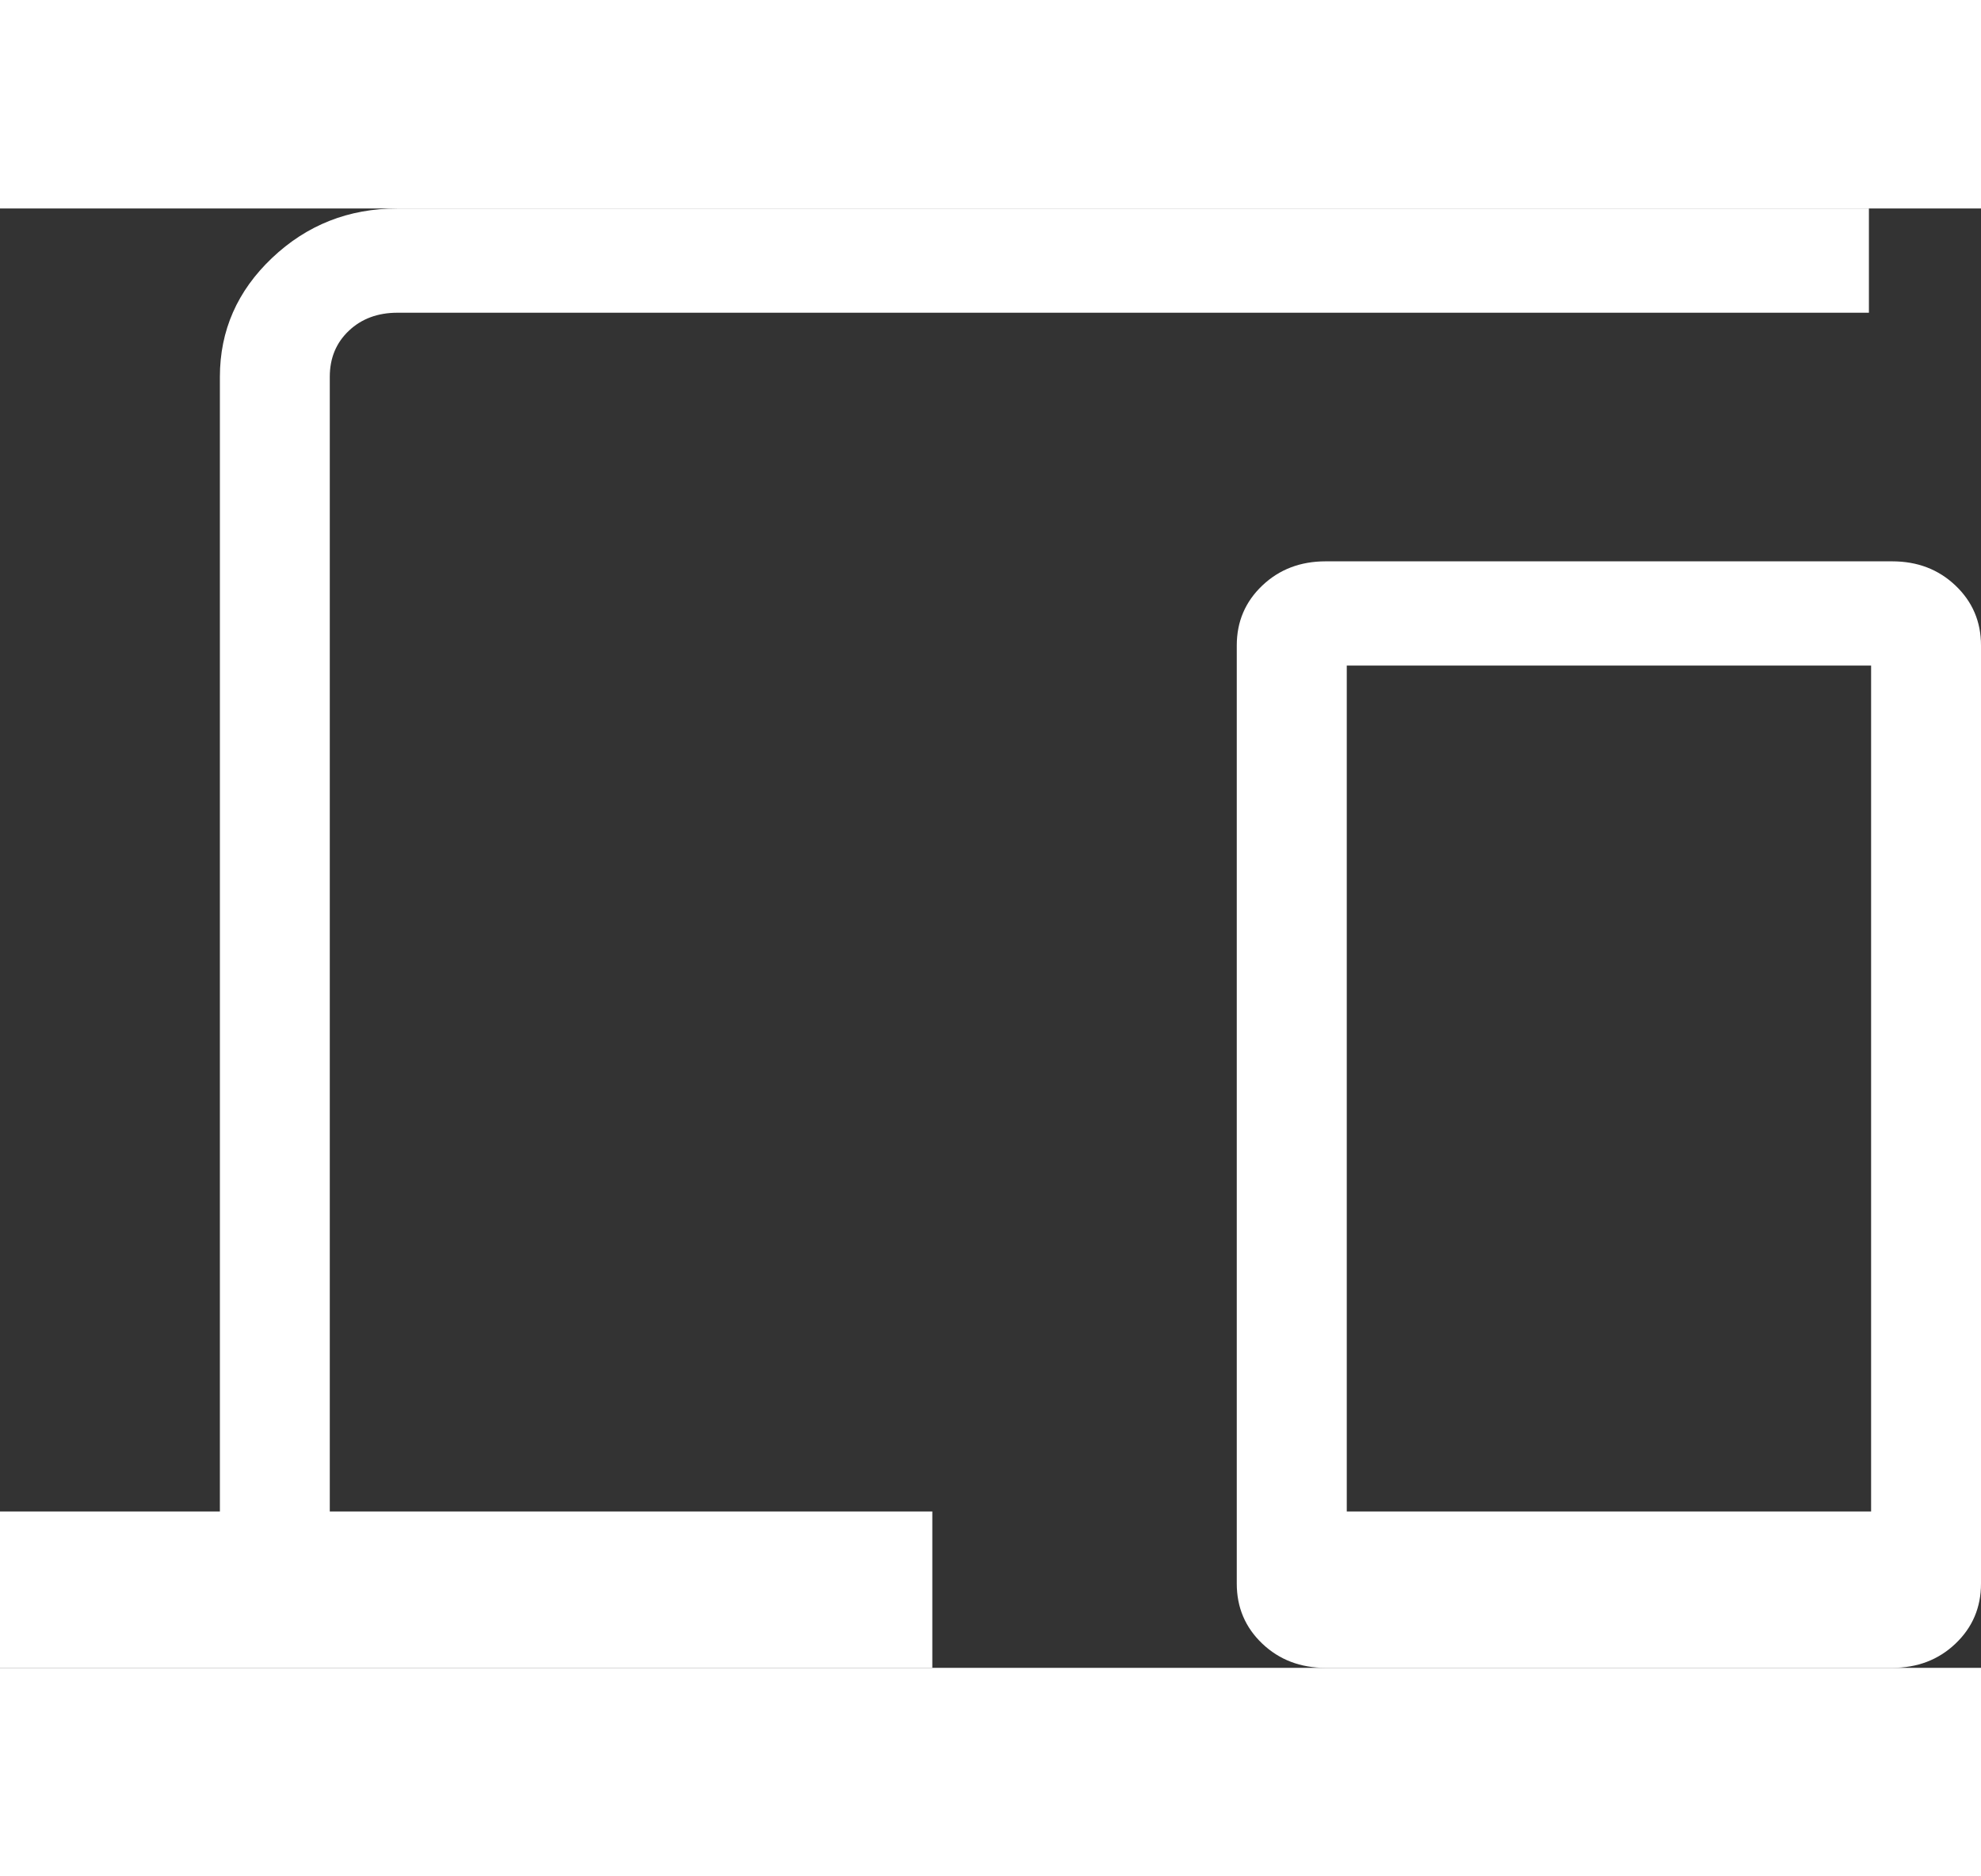 <svg  height="18" viewBox="0 0 19 14" fill="none" xmlns="http://www.w3.org/2000/svg">
<rect x="0" y="0" width="19" height="14" fill="#333333" stroke="none"/>
<path d="M0 14V12.5H2.109V1.615C2.109 1.171 2.276 0.791 2.609 0.475C2.943 0.158 3.344 0 3.812 0H17.925V1H3.812C3.623 1 3.467 1.058 3.346 1.173C3.224 1.288 3.163 1.436 3.163 1.615V12.5H8.942V14H0ZM12.714 14C12.473 14 12.27 13.923 12.107 13.768C11.944 13.613 11.862 13.421 11.862 13.192V4.192C11.862 3.963 11.944 3.772 12.107 3.617C12.27 3.462 12.473 3.385 12.714 3.385H18.148C18.39 3.385 18.592 3.462 18.755 3.617C18.918 3.772 19 3.963 19 4.192V13.192C19 13.421 18.918 13.613 18.755 13.768C18.592 13.923 18.39 14 18.148 14H12.714ZM12.917 12.5H17.946V4.385H12.917V12.5Z" fill="white"/>
</svg>
